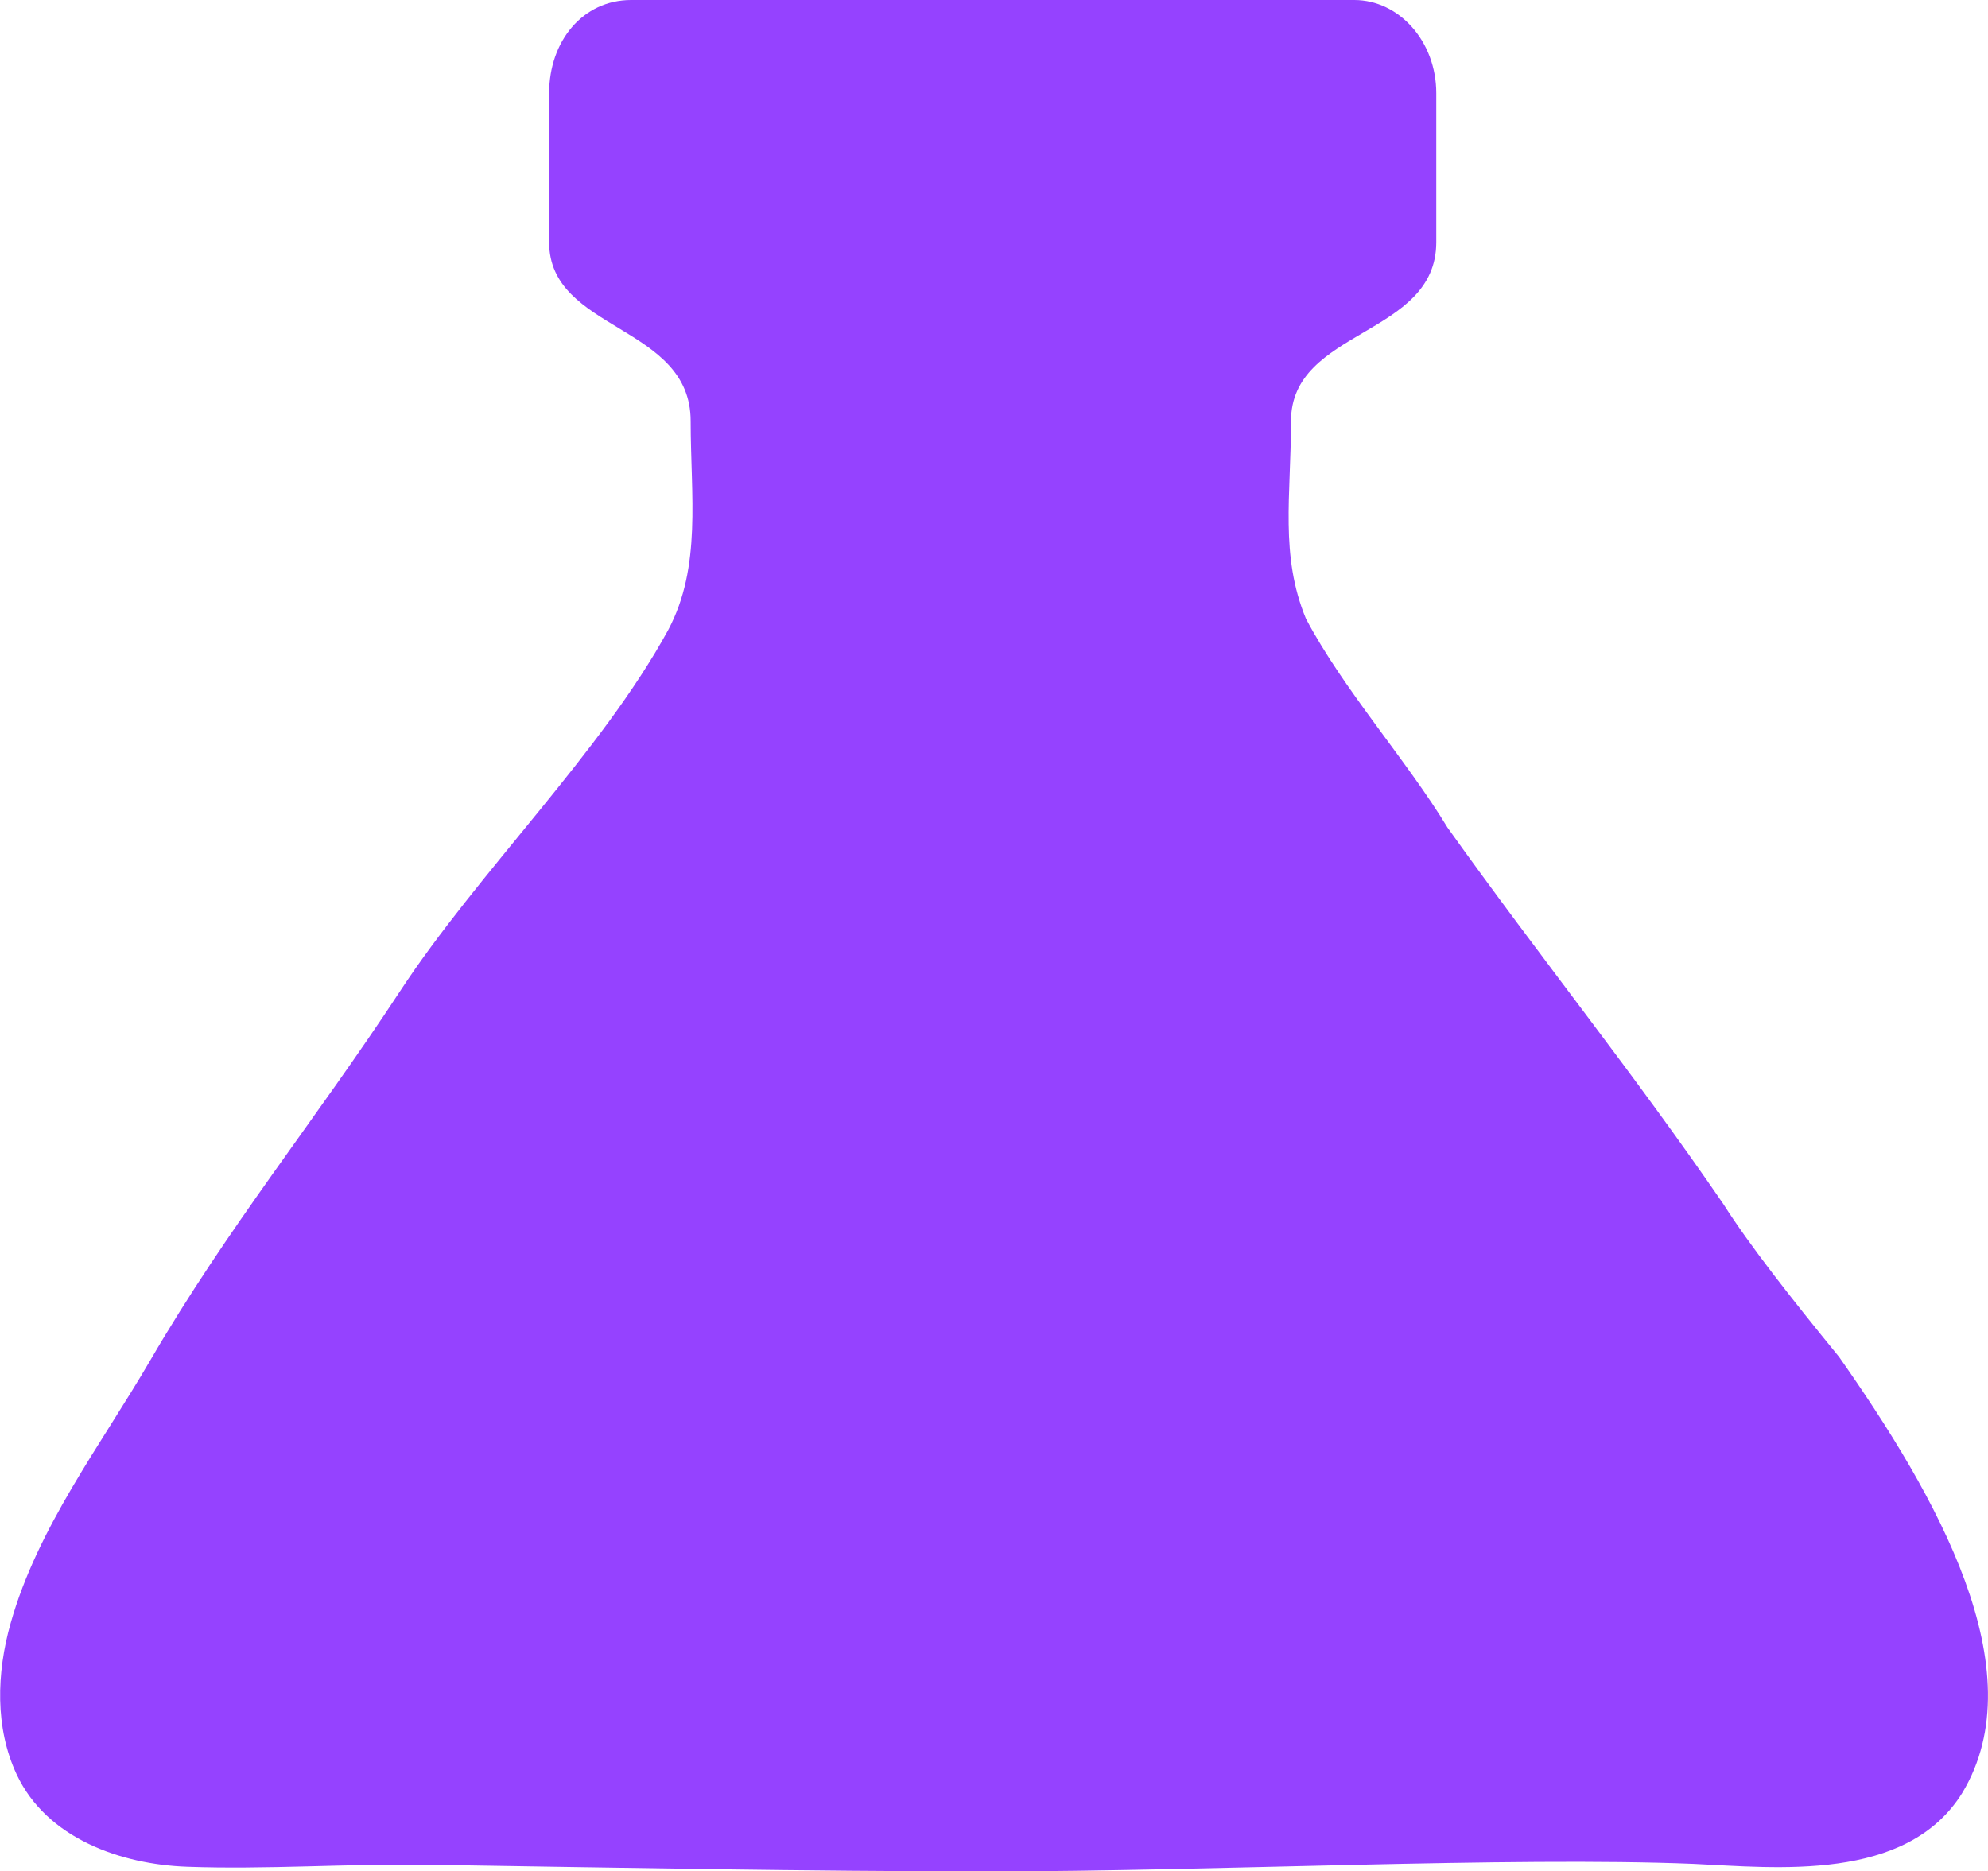 <?xml version="1.0" encoding="UTF-8"?> <svg xmlns="http://www.w3.org/2000/svg" xmlns:xlink="http://www.w3.org/1999/xlink" version="1.1" id="Calque_1" x="0px" y="0px" viewBox="0 0 691.1 650.6" style="enable-background:new 0 0 691.1 650.6;" xml:space="preserve"> <style type="text/css"> .st0{fill:#9542FF;} </style> <path class="st0" d="M682.1,623.4c-19.4,31.1-64.8,25.9-93.3,24.6c-63.5-2.6-168.5,2.6-243.6,2.6c-65.5,0-131.1-1.3-196.6-2.3 c-27.9-0.4-55.9,1.7-83.5,0.7c-23.1-0.8-48.9-9.9-59.3-32.1c-7.6-16.2-7-35.3-2.1-52.6C13.1,531,35,502.5,52.2,473 c27.2-46.7,57-82.9,86.8-128.3c27.2-41.5,70-83,93.3-125.7c11.7-22,7.8-46.7,7.8-72.6c0-33.7-49.2-31.1-49.2-62.2V32.4 c0-18.1,11.7-32.4,28.5-32.4h251.4c15.5,0,28.5,14.3,28.5,32.4v51.8c0,32.9-50.5,30-50.5,62.2c0,25.9-3.9,46.7,5.2,68.7 c13,24.6,35,49.2,49.2,72.6c32.4,45.4,64.8,85.5,95.9,130.9c9.1,14.3,23.3,32.4,40.2,53.1C673,519.7,708,580.6,682.1,623.4 L682.1,623.4z M474.7,114c0,1.3-1.3,1.3-1.3,1.3S474.7,115.3,474.7,114z"></path> </svg> 